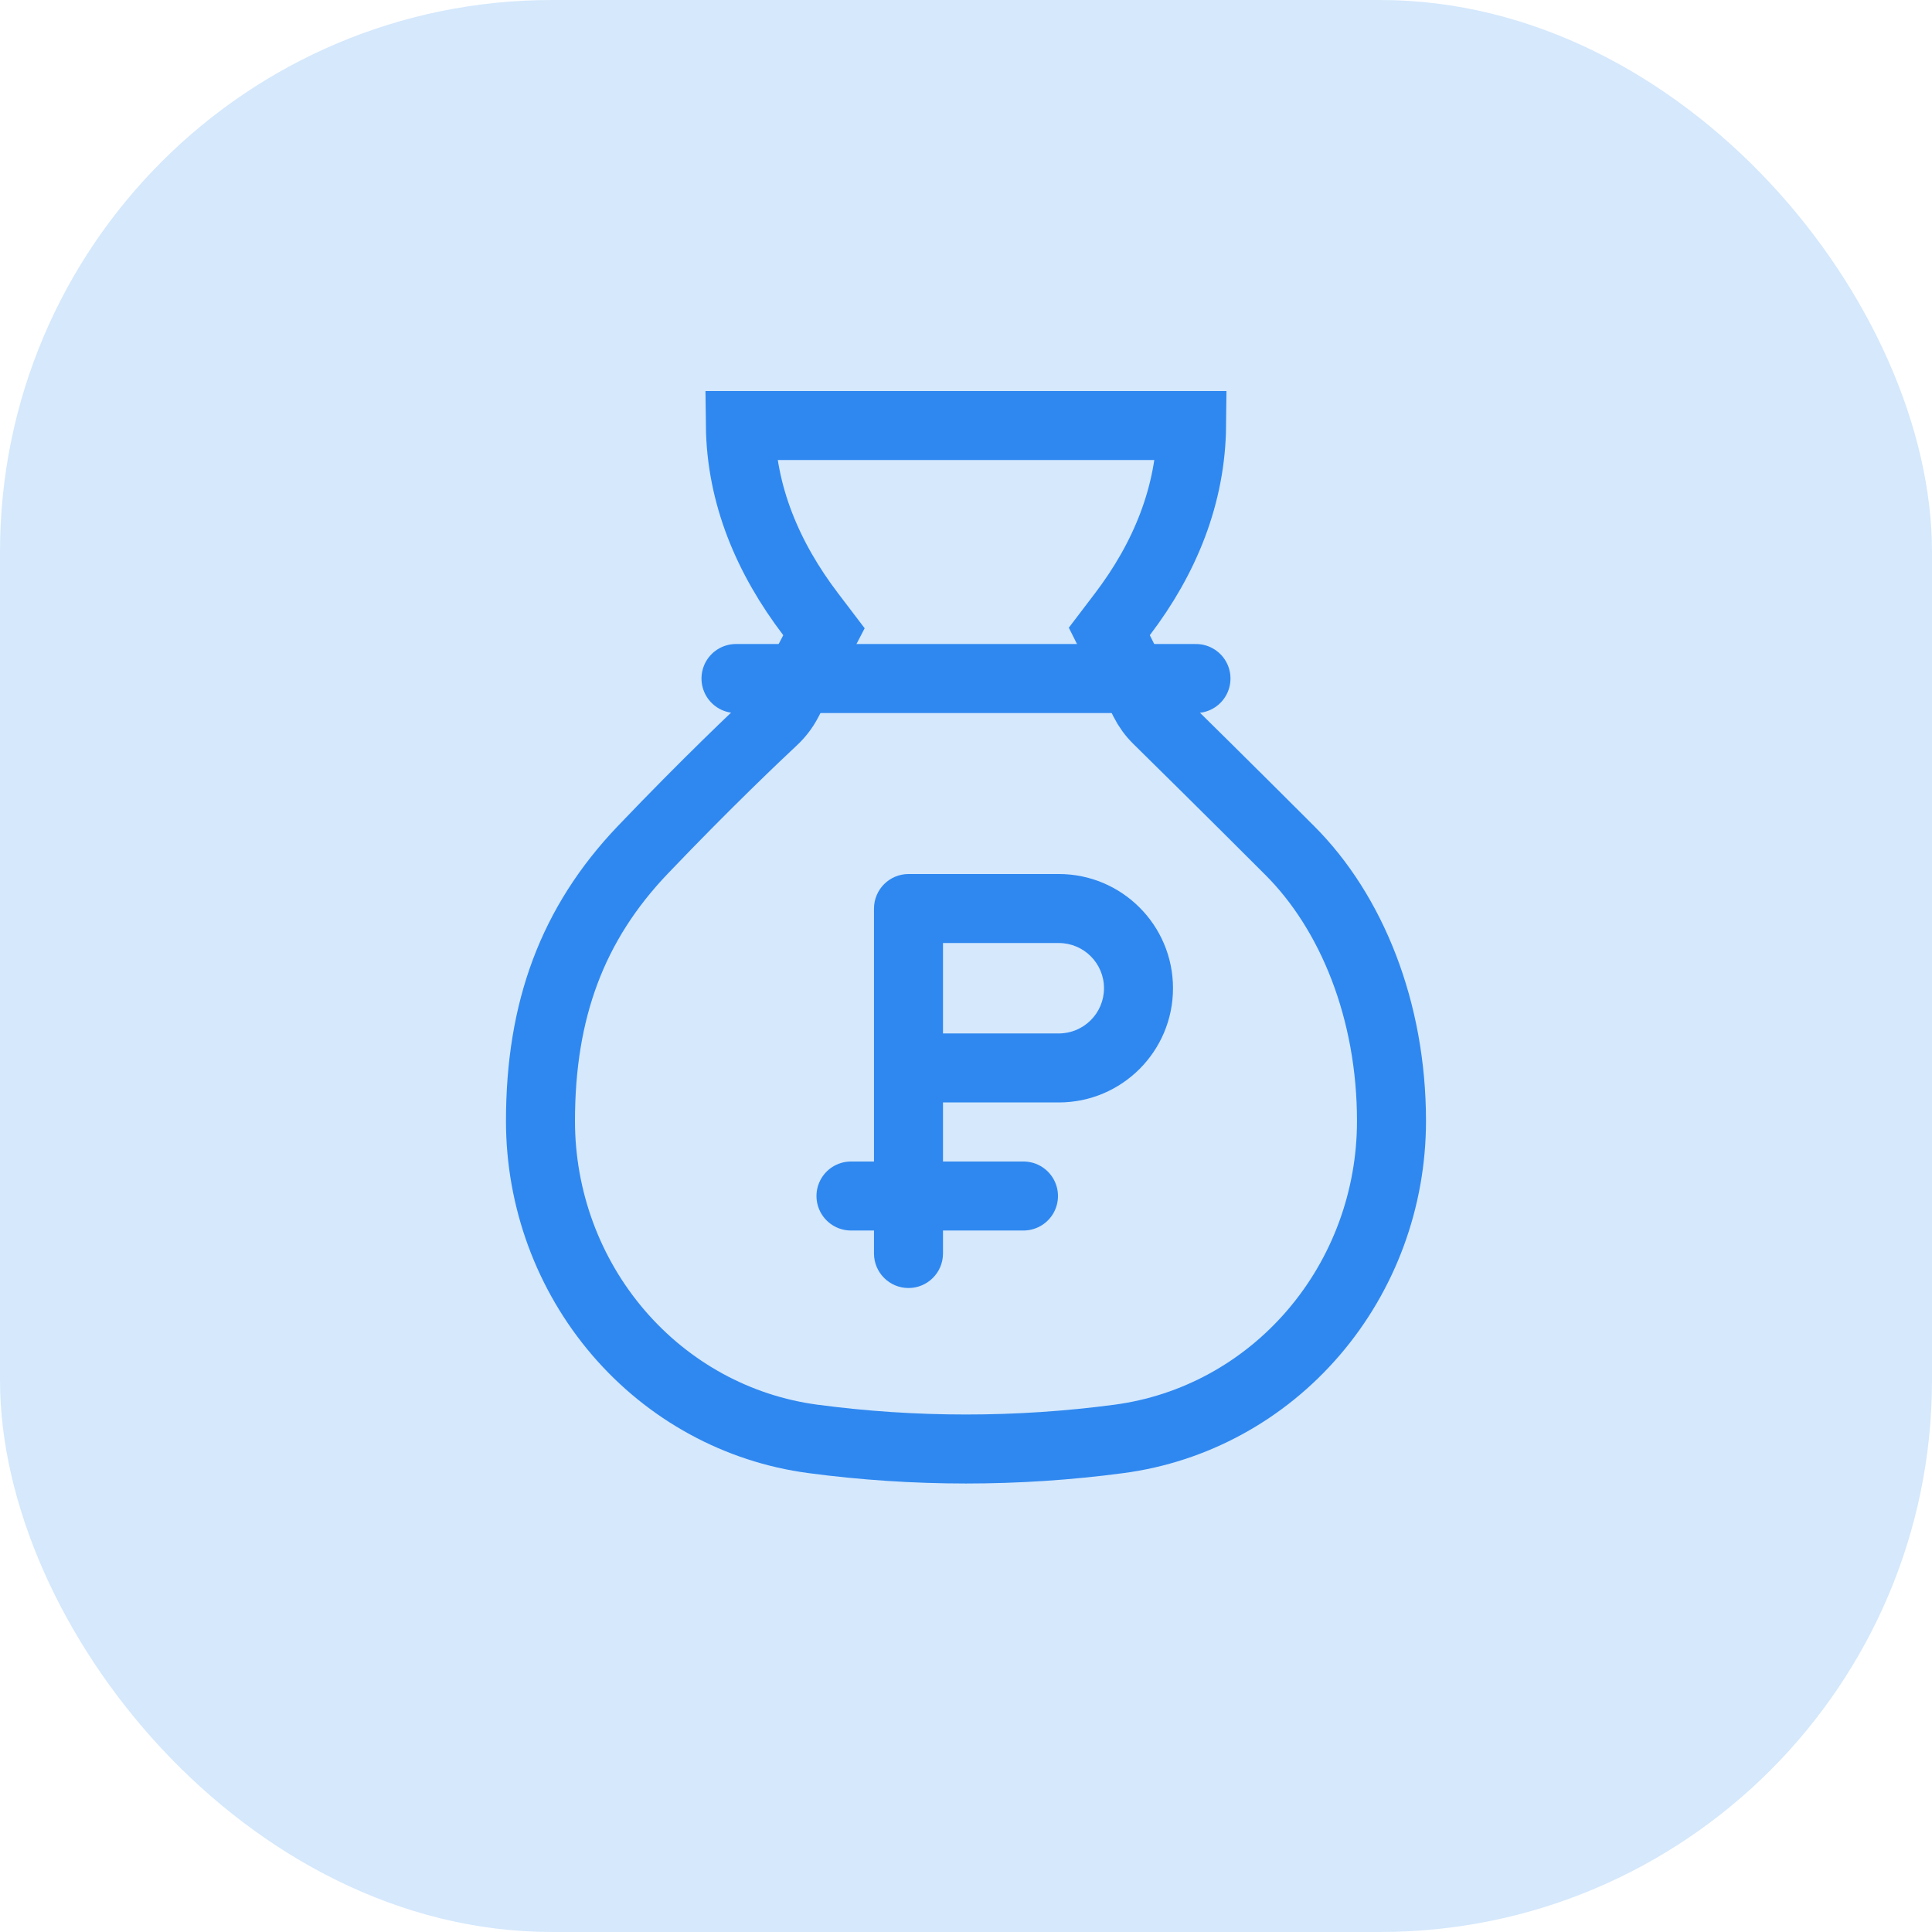 <svg width="56" height="56" viewBox="0 0 56 56" fill="none" xmlns="http://www.w3.org/2000/svg">
<rect width="56" height="56" rx="16" fill="#D5E8FC"/>
<path d="M25.333 36.334C25.333 36.886 25.781 37.334 26.333 37.334C26.885 37.334 27.333 36.886 27.333 36.334H25.333ZM26.336 27.334H30.689V25.334H26.336V27.334ZM27.333 36.334V30.955H25.333V36.334H27.333ZM27.333 30.955V26.337H25.333V30.955H27.333ZM30.689 29.955H26.333V31.955H30.689V29.955ZM32 28.644C32 29.368 31.413 29.955 30.689 29.955V31.955C32.517 31.955 34 30.473 34 28.644H32ZM30.689 27.334C31.413 27.334 32 27.92 32 28.644H34C34 26.816 32.517 25.334 30.689 25.334V27.334ZM26.336 25.334C25.782 25.334 25.333 25.782 25.333 26.337H27.333C27.333 26.887 26.887 27.334 26.336 27.334V25.334Z" fill="#2F88F0"/>
<path d="M23.59 18.874L23.883 18.311L23.499 17.806C22.255 16.172 21.483 14.339 21.46 12.334H34.539C34.518 14.347 33.769 16.181 32.532 17.806L32.154 18.303L32.434 18.86L33.169 20.324C33.267 20.518 33.395 20.696 33.553 20.851C34.002 21.293 35.678 22.945 37.388 24.656C39.178 26.446 40.333 29.286 40.333 32.493C40.333 34.753 39.53 36.932 38.075 38.628C36.619 40.327 34.616 41.418 32.436 41.707C30.965 41.903 29.482 42 28 42C26.518 42 25.035 41.903 23.563 41.707C21.384 41.418 19.381 40.327 17.924 38.628C16.47 36.932 15.666 34.753 15.666 32.493C15.666 29.283 16.588 26.777 18.627 24.639C20.489 22.688 21.988 21.273 22.416 20.873C22.582 20.718 22.723 20.535 22.83 20.33L23.59 18.874Z" stroke="#2F88F0" stroke-width="2"/>
<path d="M21.333 19.667H34.666" stroke="#2F88F0" stroke-width="2" stroke-linecap="round"/>
<path d="M24.666 34.667H29.666" stroke="#2F88F0" stroke-width="2" stroke-linecap="round"/>
</svg>
